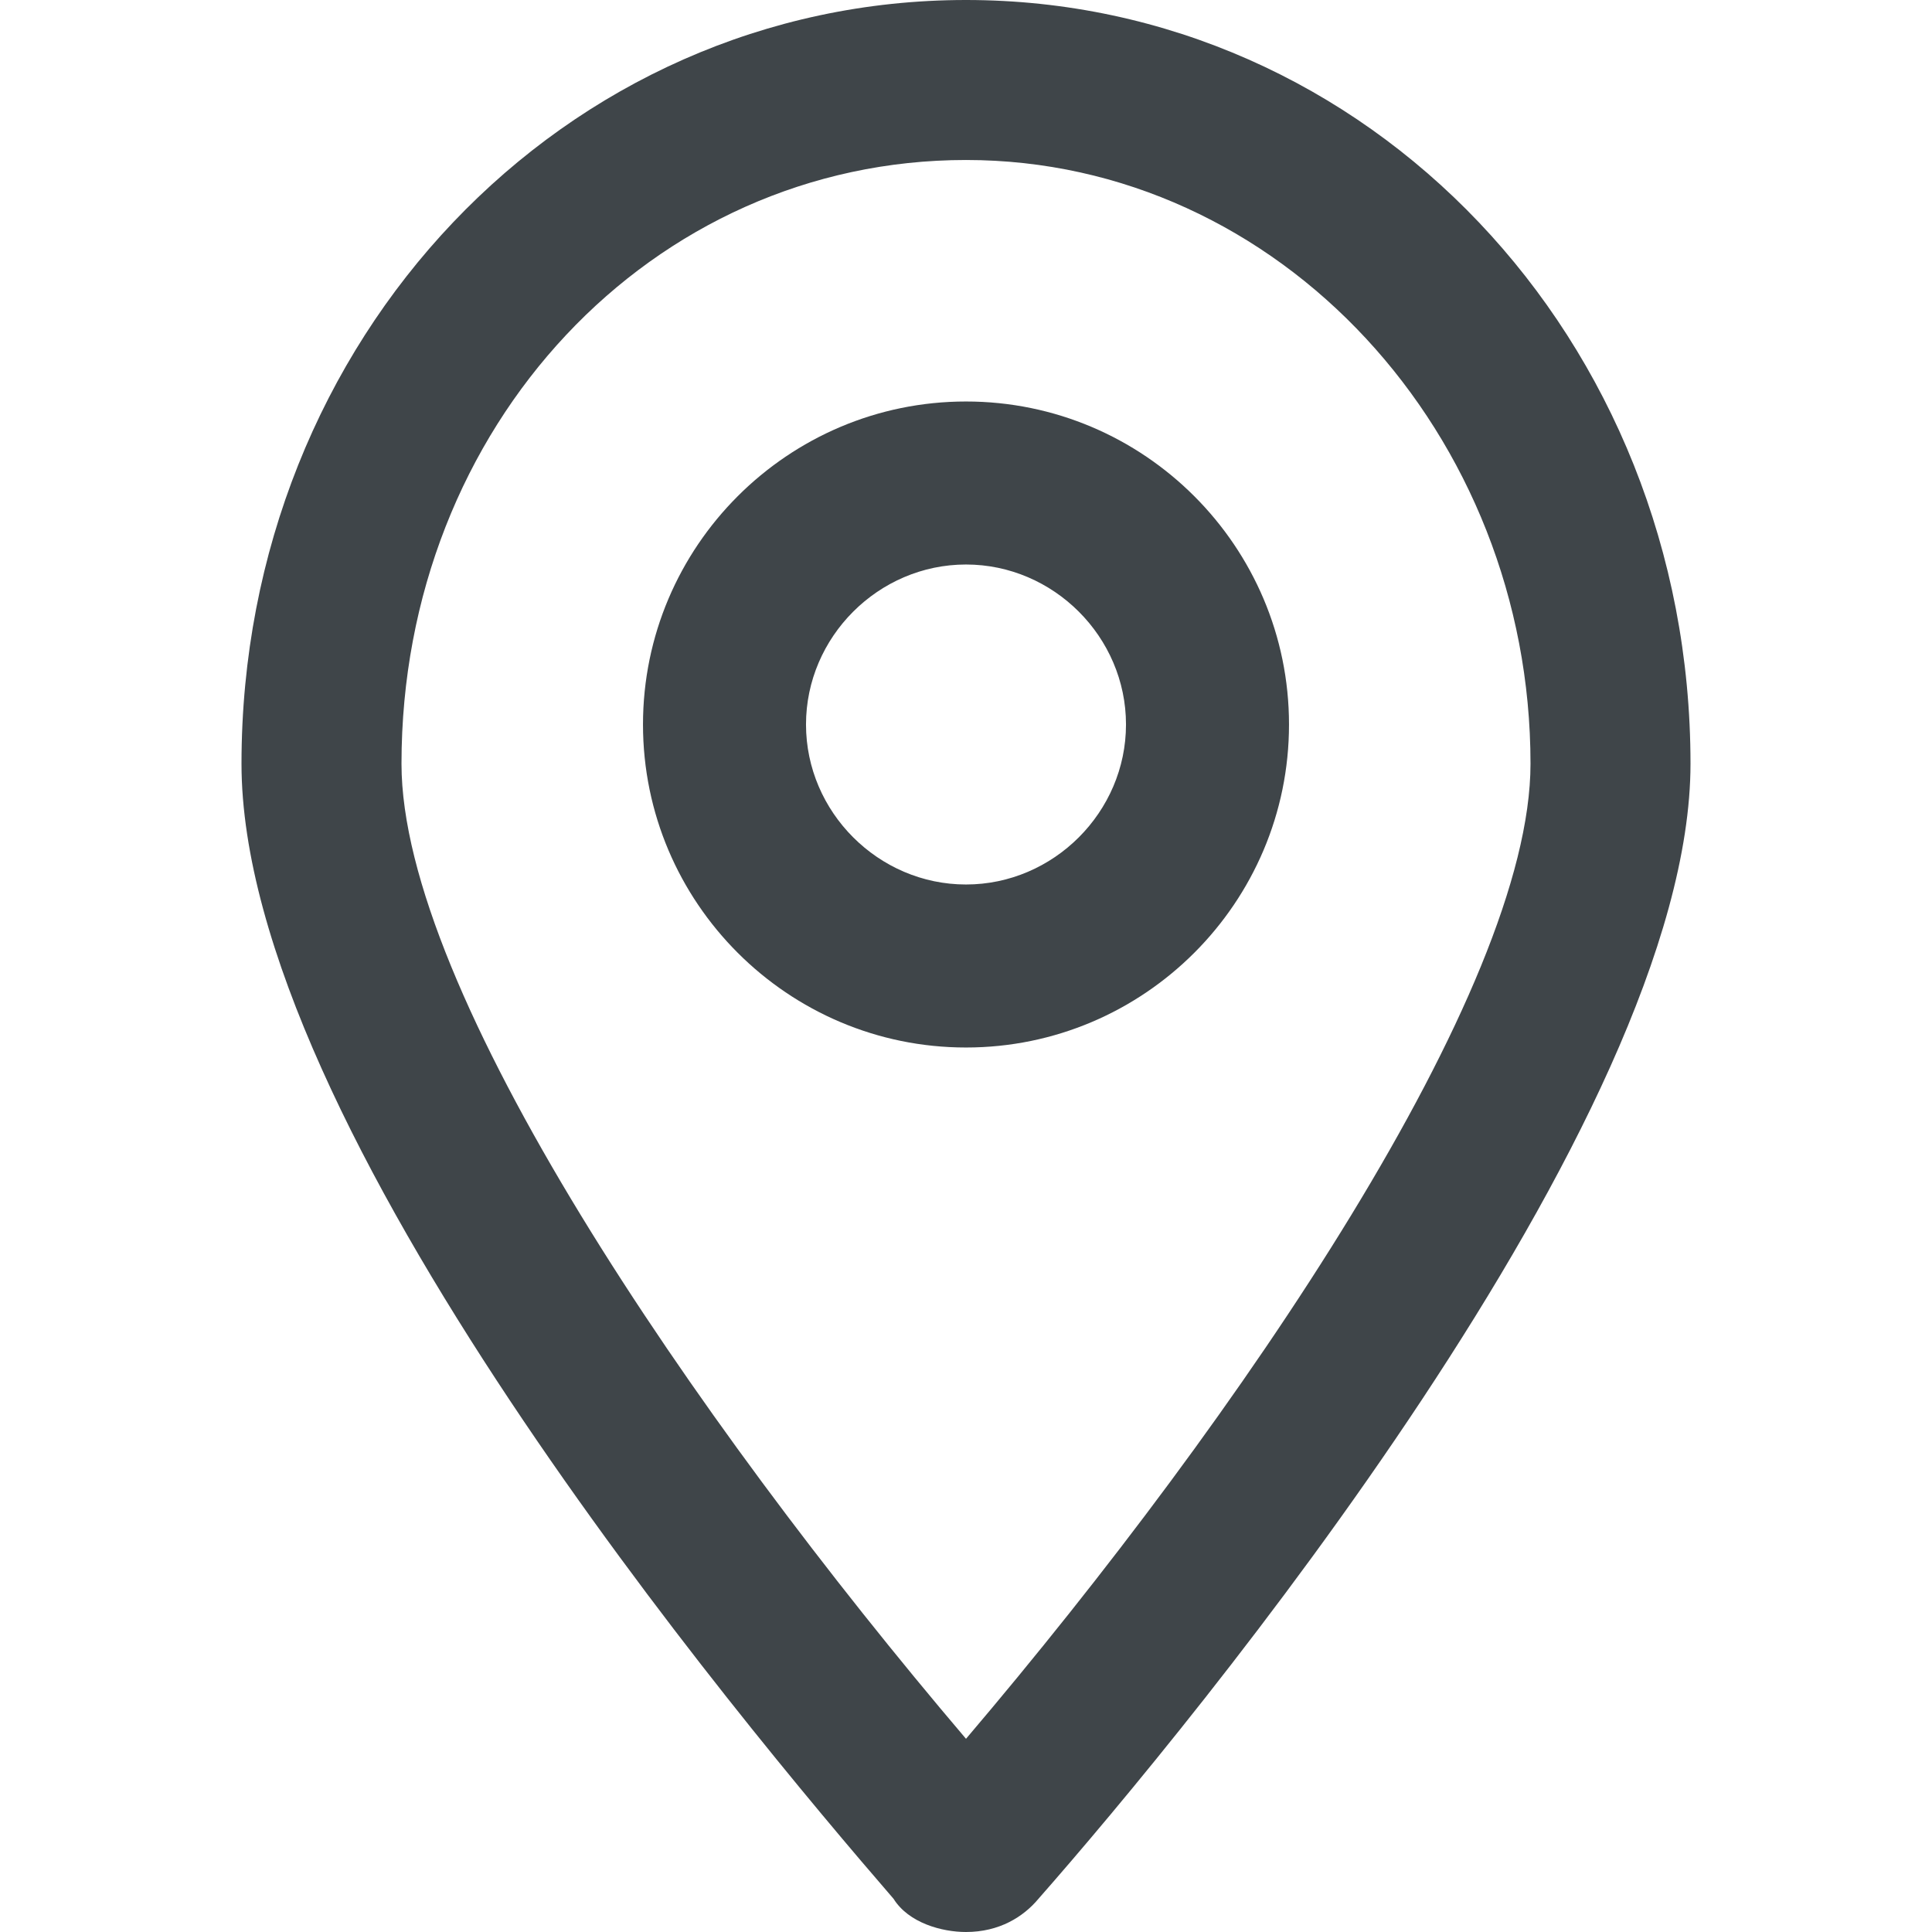 <svg width="16" height="16" viewBox="0 0 16 16" fill="none" xmlns="http://www.w3.org/2000/svg">
<path d="M8 0C4.675 0 2 2.8 2 6.325C2 9.325 6.125 14.25 7.4 15.725C7.525 15.925 7.8 16 8 16C8.275 16 8.475 15.875 8.6 15.725C9.875 14.275 14 9.275 14 6.325C14 2.8 11.325 0 8 0ZM8 14.4C5.725 11.725 3.325 8.2 3.325 6.325C3.325 3.525 5.4 1.325 8 1.325C10.6 1.325 12.675 3.6 12.675 6.325C12.675 8.2 10.275 11.725 8 14.4Z" fill="#3F4549"/>
<path d="M8 3.325C6.525 3.325 5.325 4.525 5.325 6C5.325 7.475 6.525 8.675 8 8.675C9.475 8.675 10.675 7.475 10.675 6C10.675 4.525 9.475 3.325 8 3.325ZM8 7.325C7.275 7.325 6.675 6.725 6.675 6C6.675 5.275 7.275 4.675 8 4.675C8.725 4.675 9.325 5.275 9.325 6C9.325 6.725 8.725 7.325 8 7.325Z" fill="#3F4549"/>
</svg>
